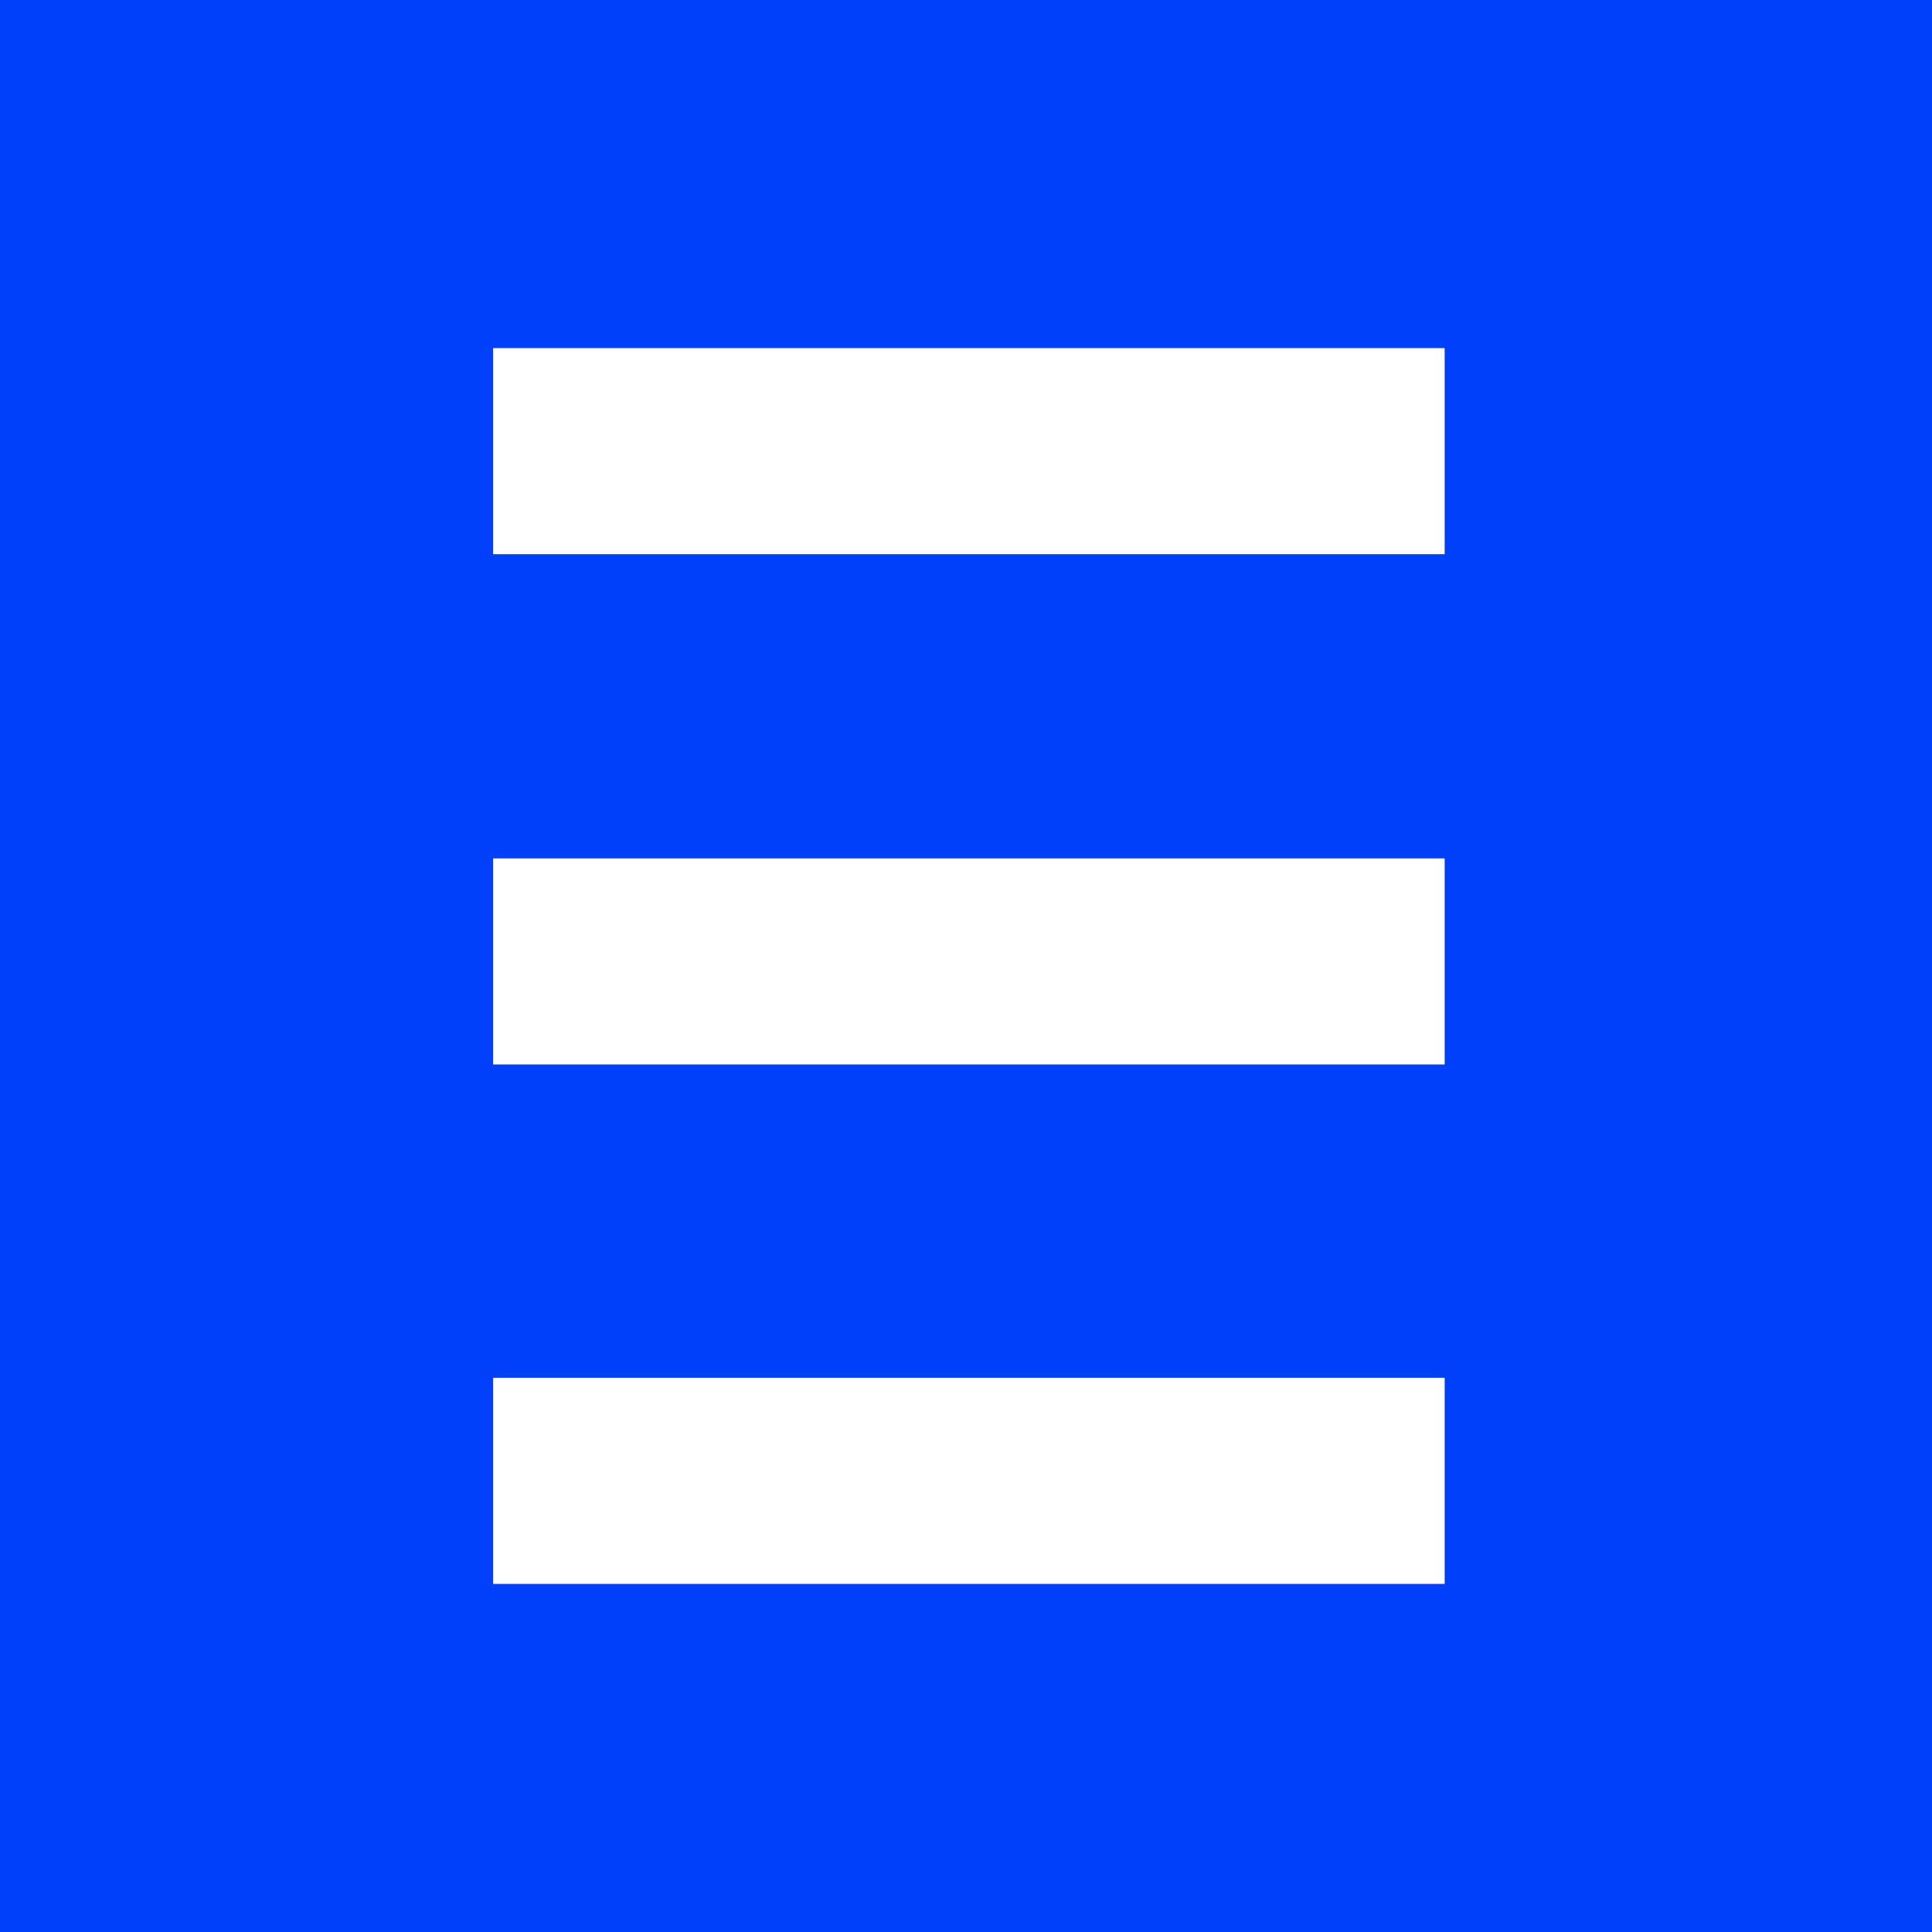 <svg width="333" height="333" viewBox="0 0 333 333" fill="none" xmlns="http://www.w3.org/2000/svg">
  <rect width="333" height="333" fill="#0040F9" />
  <path d="M249 237.479H85V273H249V237.479Z" fill="white" />
  <path d="M249 60H85V95.521H249V60Z" fill="white" />
  <path d="M249 147.955H85V183.476H249V147.955Z" fill="white" />
</svg>